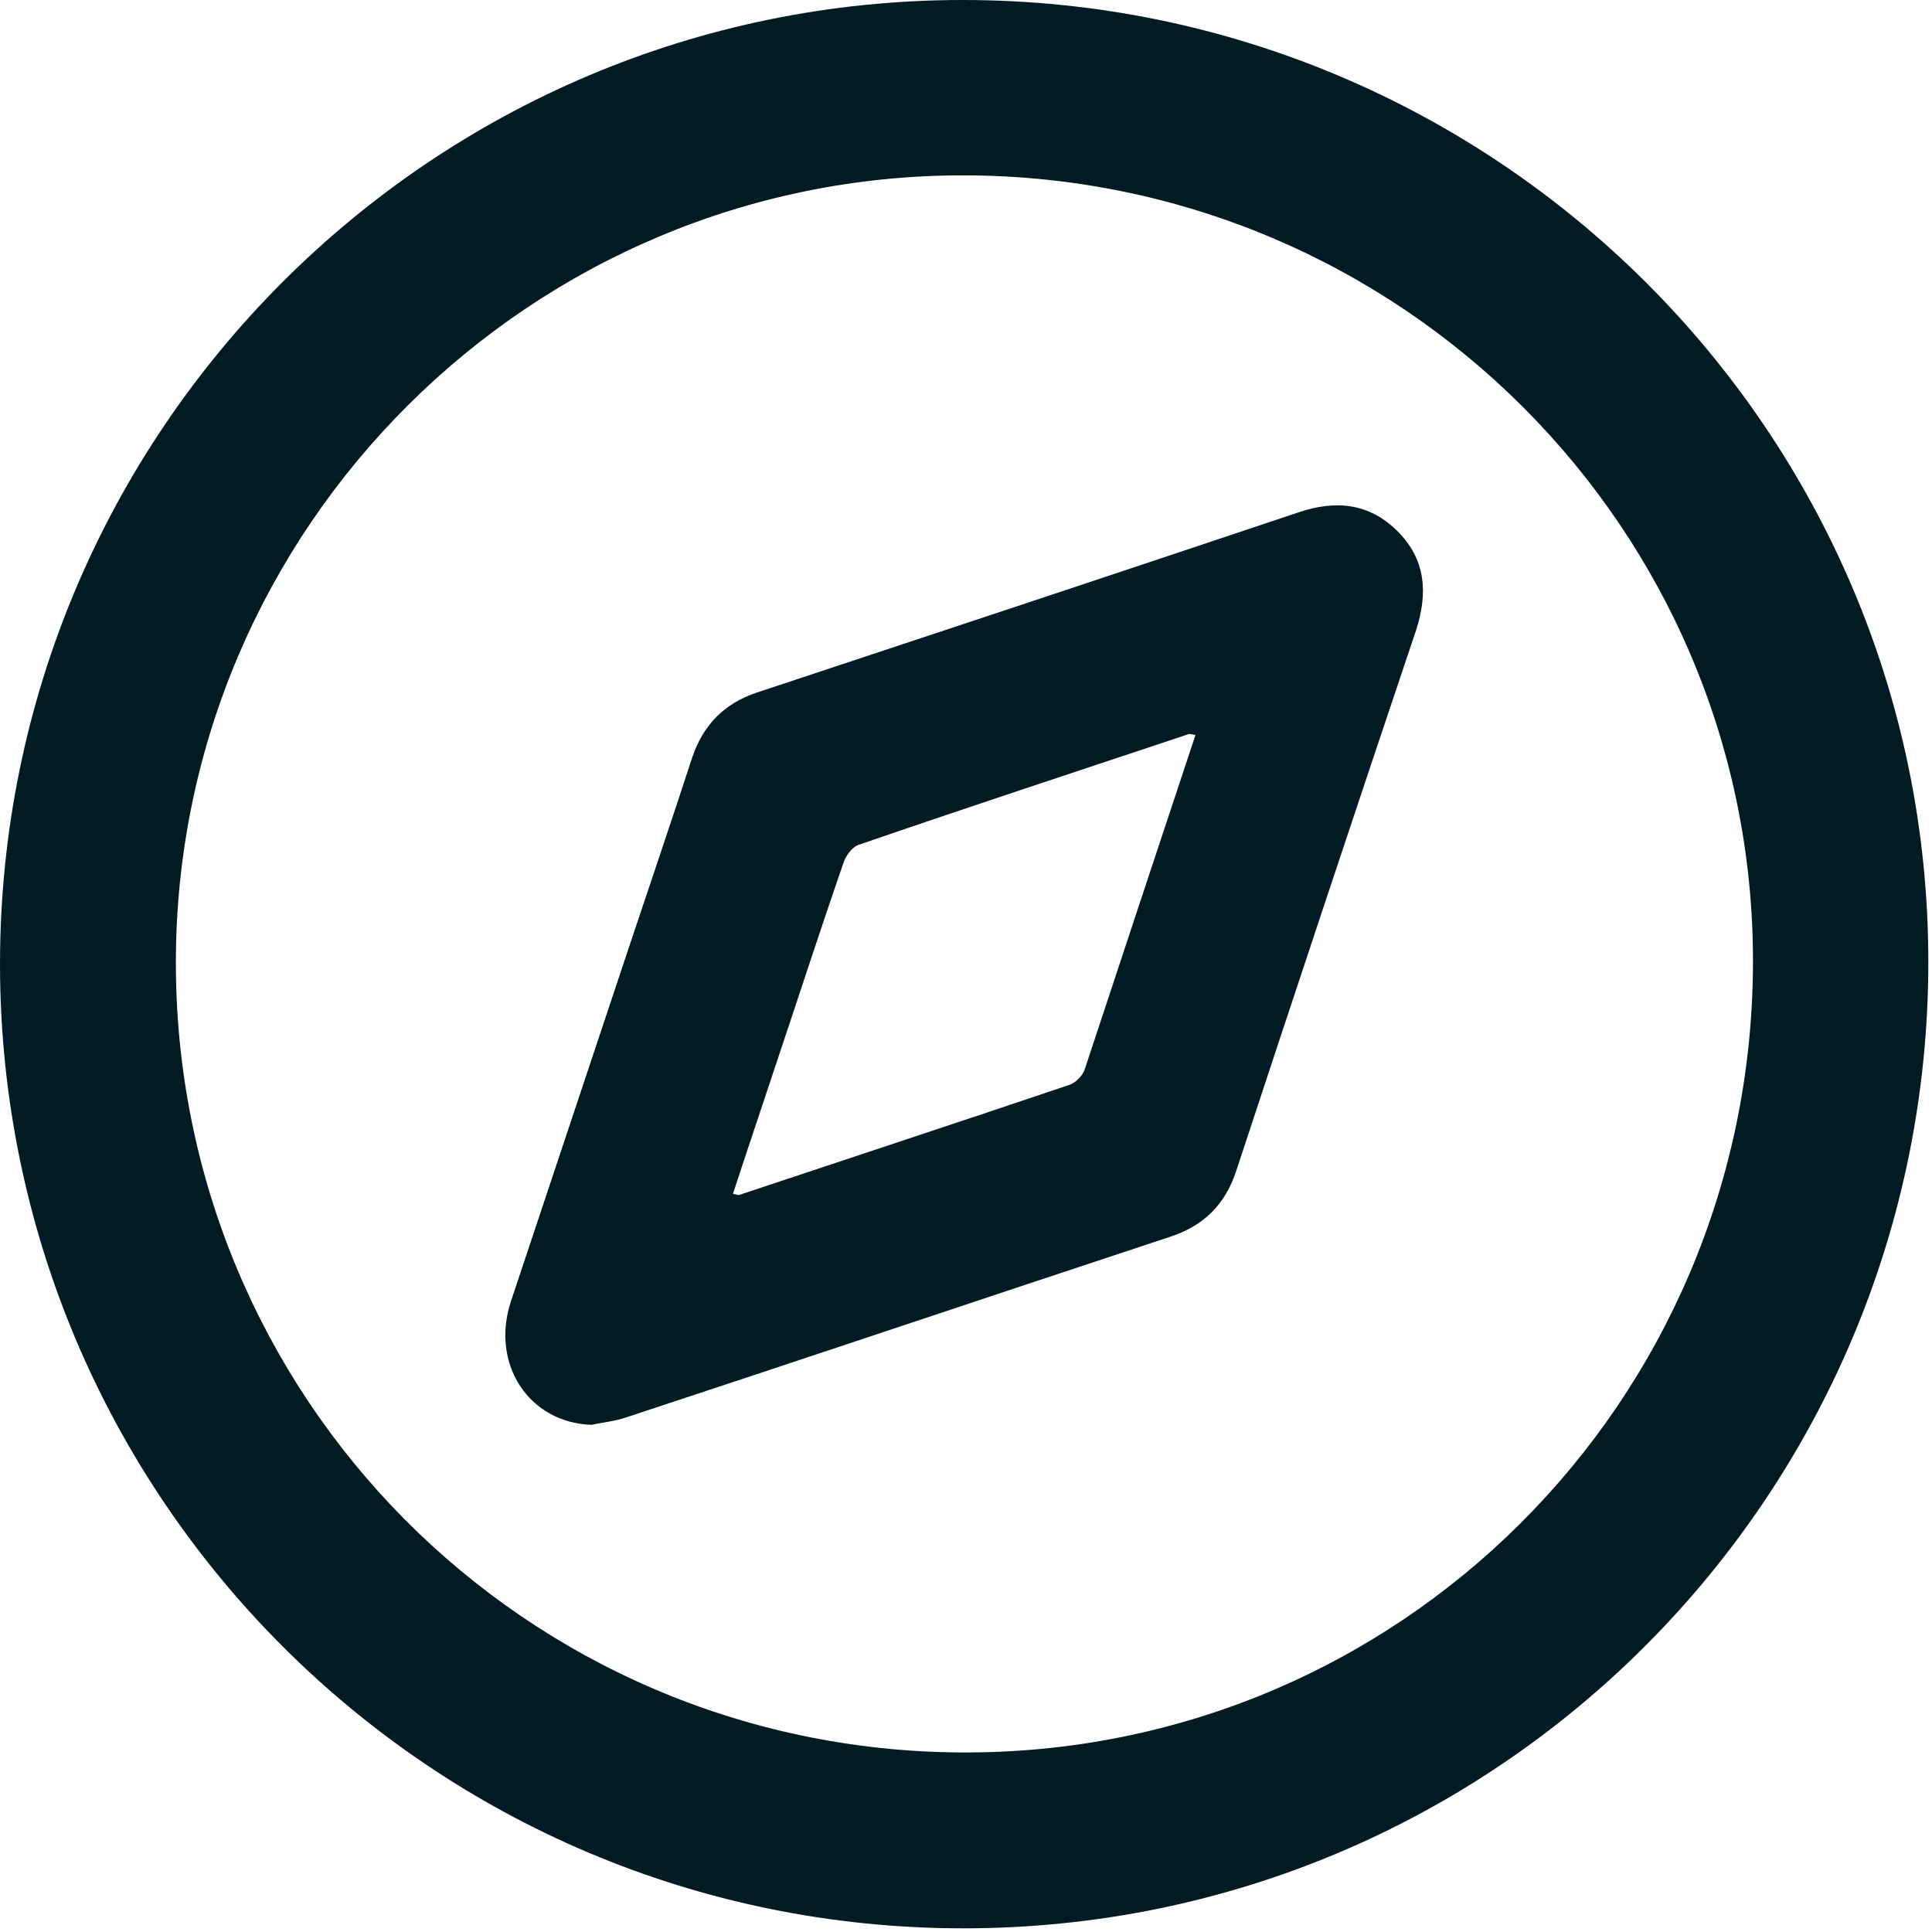 <?xml version="1.0" encoding="UTF-8" standalone="no"?>
<svg xmlns="http://www.w3.org/2000/svg" xmlns:xlink="http://www.w3.org/1999/xlink" xmlns:serif="http://www.serif.com/" width="100%" height="100%" viewBox="0 0 368 368" version="1.1" xml:space="preserve" style="fill-rule:evenodd;clip-rule:evenodd;stroke-linejoin:round;stroke-miterlimit:2;">
    <g id="Calque_1-2">
        <path d="M183.5,367.3C82.2,367.3 0.1,285.2 0,183.7C0,82.3 82.1,0 183.4,0C284.7,0 367.3,81.9 367.3,183.2C367.3,284.5 285.5,367.3 183.5,367.3ZM333.9,183.6C334.2,100.9 266.9,33.6 183.8,33.4C101.2,33.2 33.7,100.4 33.5,183C33.3,266.1 100,333.3 183,333.8C266.2,334.3 333.6,267.2 333.9,183.6Z" style="fill:rgb(0,27,36);fill-rule:nonzero;"></path>
        <path d="M112.71,271.4C100.71,271 93.41,259.8 97.31,247.9L119.81,180.4C123.81,168.4 127.91,156.4 131.81,144.4C133.91,138.1 137.91,134 144.21,131.9C178.61,120.5 213.01,109.1 247.31,97.6C254.41,95.2 260.81,95.8 266.21,101.2C271.61,106.6 272.01,113 269.71,120.1C258.21,154.3 246.81,188.6 235.51,222.9C233.41,229.4 229.31,233.5 222.81,235.6C188.31,247 153.81,258.6 119.21,270C117.21,270.7 114.91,270.9 112.71,271.4ZM227.71,140C227.01,139.9 226.71,139.8 226.51,139.8C205.51,146.8 184.51,153.7 163.61,160.9C162.31,161.3 161.01,163.1 160.61,164.5C156.11,177.5 151.91,190.5 147.51,203.6C144.91,211.5 142.21,219.4 139.61,227.4C140.31,227.5 140.61,227.7 140.81,227.6C161.81,220.6 182.81,213.7 203.81,206.6C204.91,206.2 206.21,204.9 206.61,203.7C213.61,182.5 220.61,161.4 227.71,140Z" style="fill:rgb(0,27,36);fill-rule:nonzero;"></path>
    </g>
</svg>
